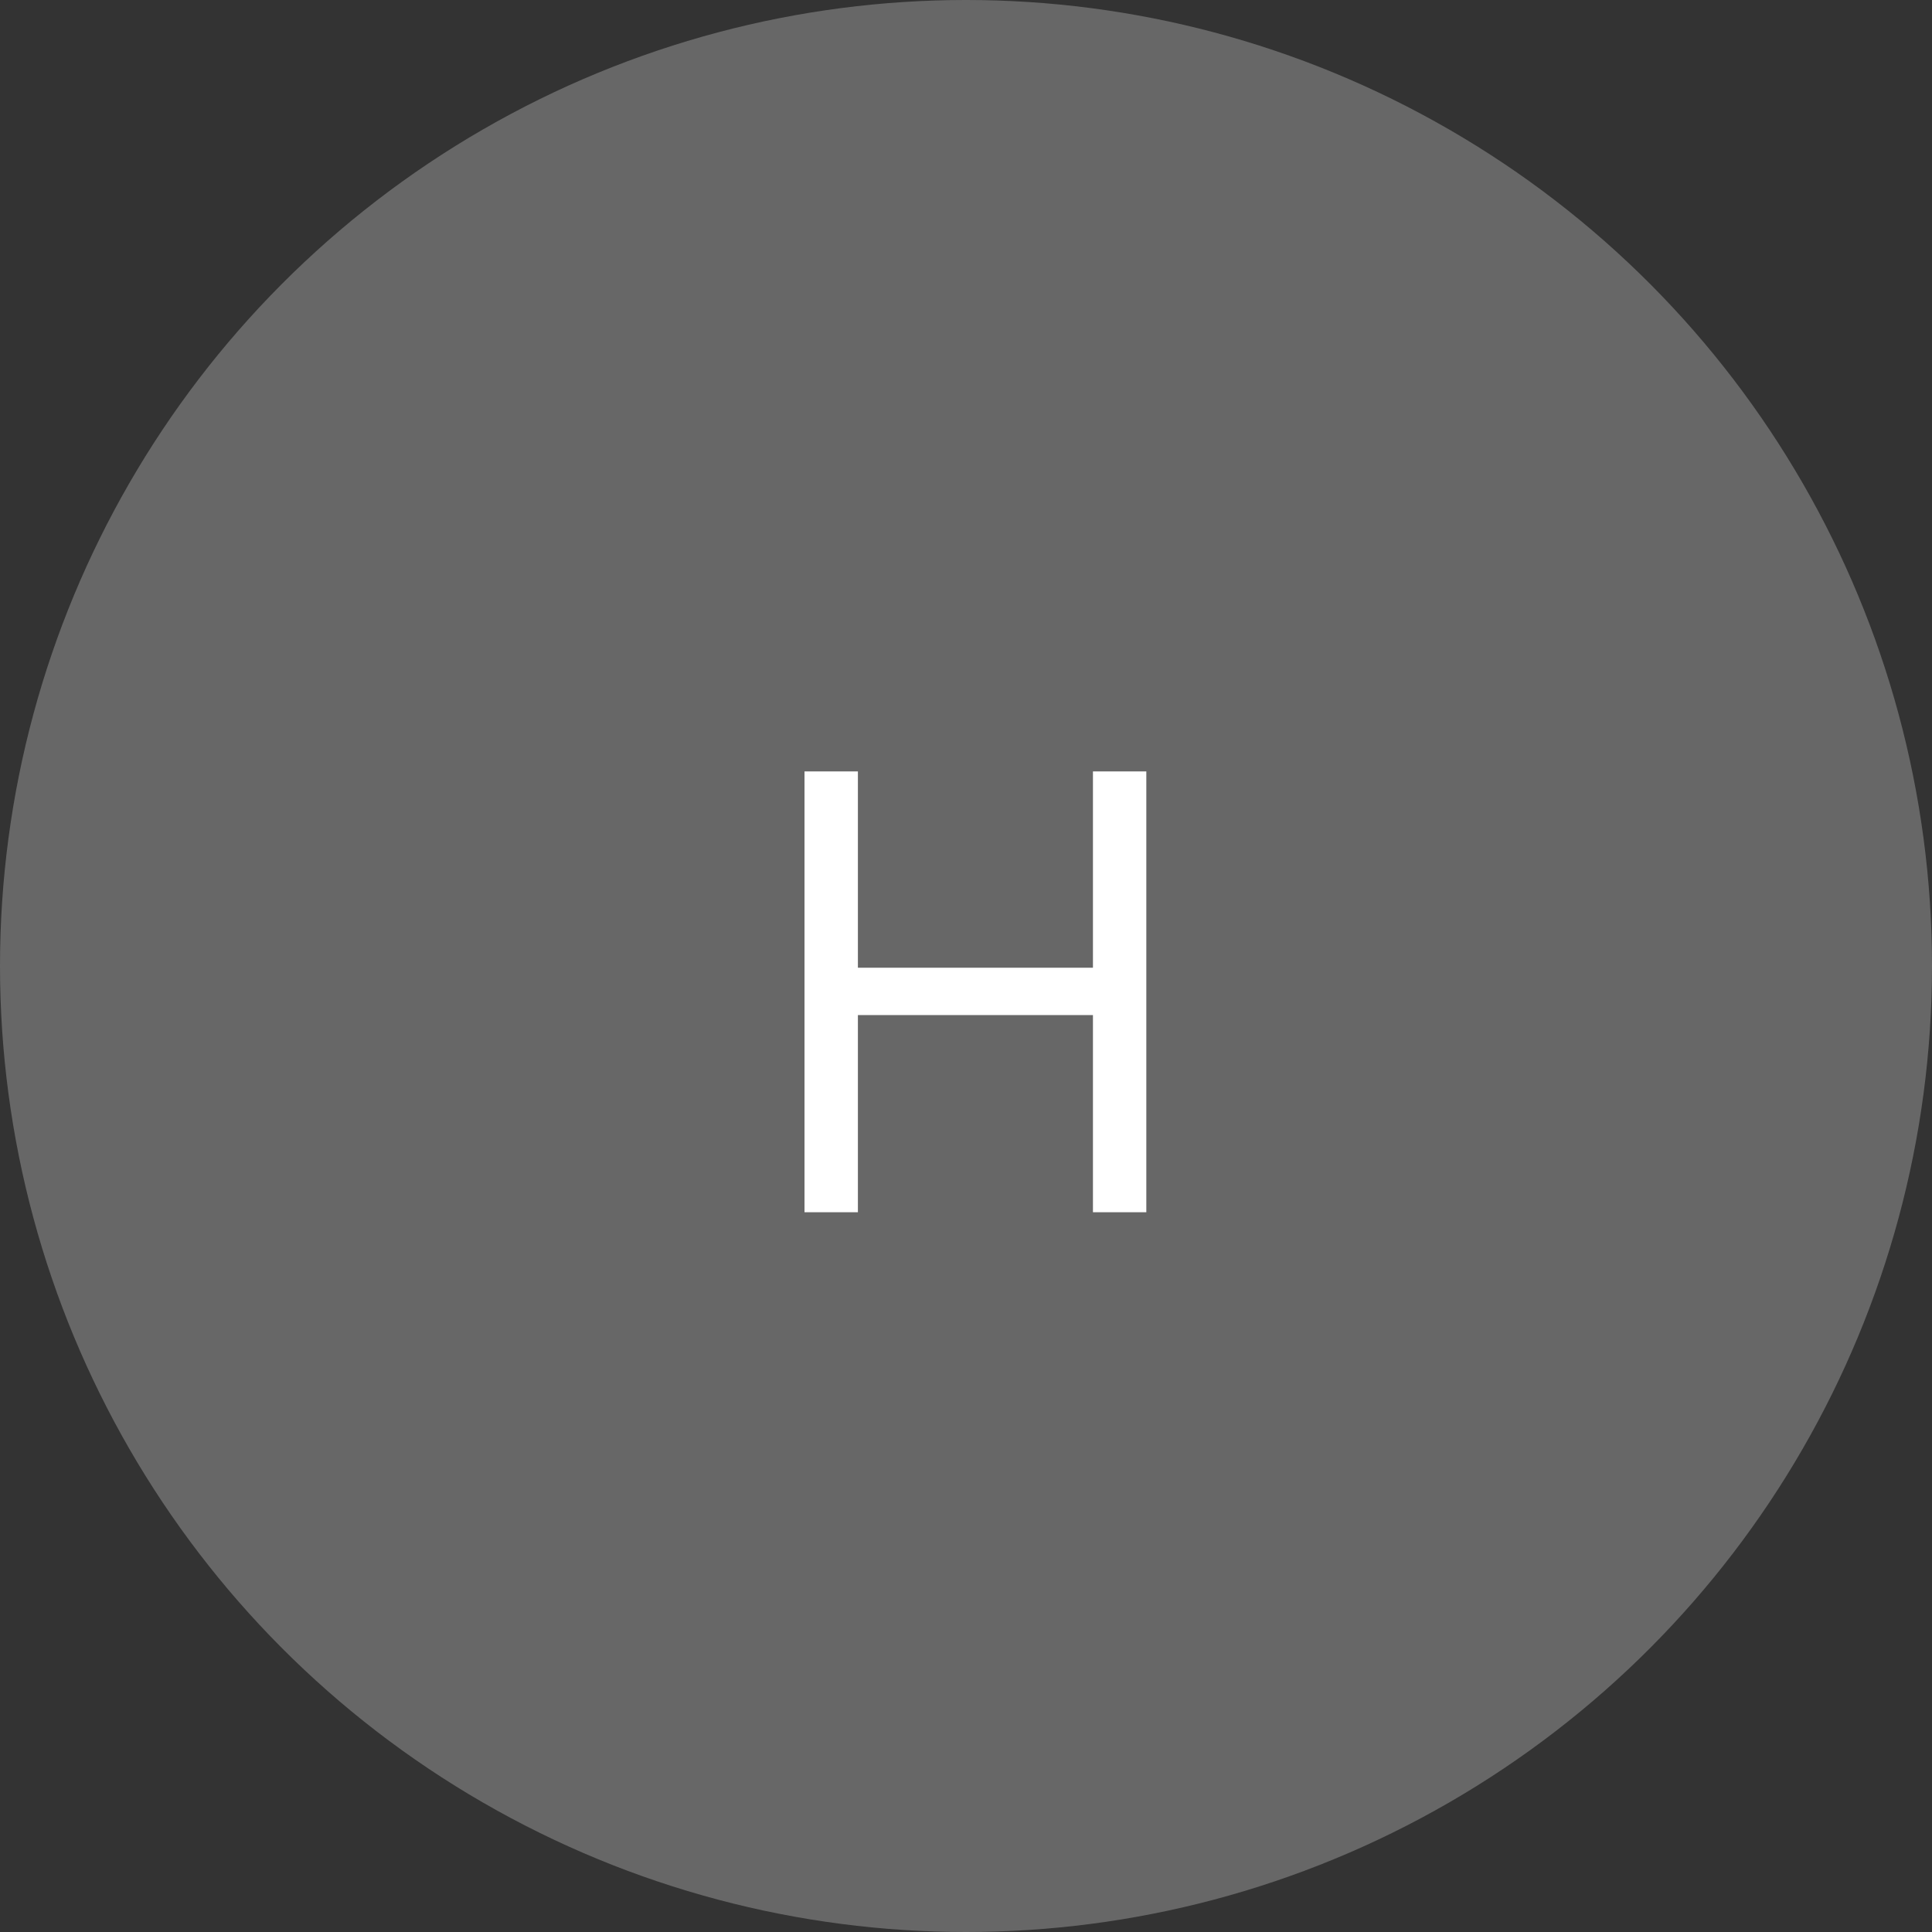 <?xml version="1.0" encoding="UTF-8"?> <svg xmlns="http://www.w3.org/2000/svg" width="102" height="102" viewBox="0 0 102 102" fill="none"><rect x="0" y="0" width="102" height="102" fill="#333333" stroke="none"/> <circle cx="51" cy="51" r="51" fill="#676767"></circle> <path d="M42.474 64V40.727H45.293V51.091H57.702V40.727H60.52V64H57.702V53.591H45.293V64H42.474Z" fill="white"></path> </svg> 